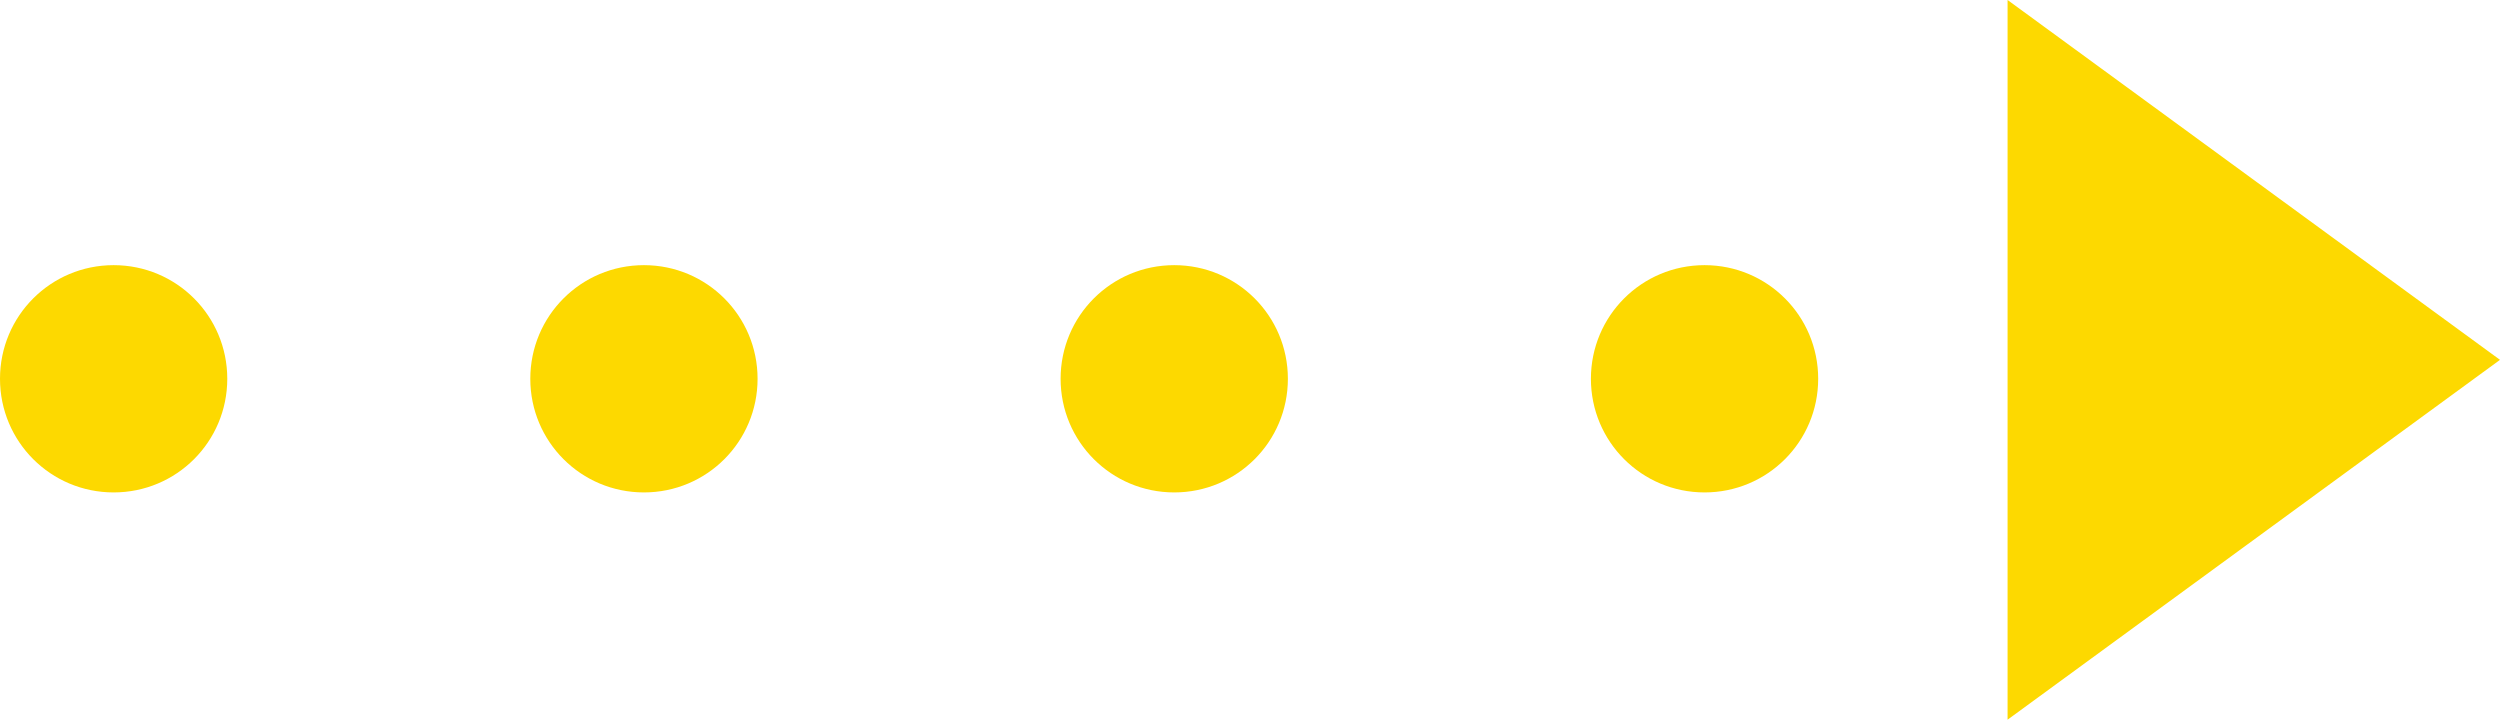 <svg xmlns="http://www.w3.org/2000/svg" viewBox="0 0 66 19"><g fill="#fdd900"><path d="M66 9.5 53 19V0zM42 10c0-1.66 1.34-3 3-3s3 1.34 3 3-1.34 3-3 3-3-1.34-3-3zm-14 0c0-1.66 1.34-3 3-3s3 1.34 3 3-1.34 3-3 3-3-1.34-3-3zm-14 0c0-1.66 1.34-3 3-3s3 1.34 3 3-1.34 3-3 3-3-1.34-3-3zM0 10c0-1.66 1.34-3 3-3s3 1.34 3 3-1.34 3-3 3-3-1.34-3-3z"/></g></svg>